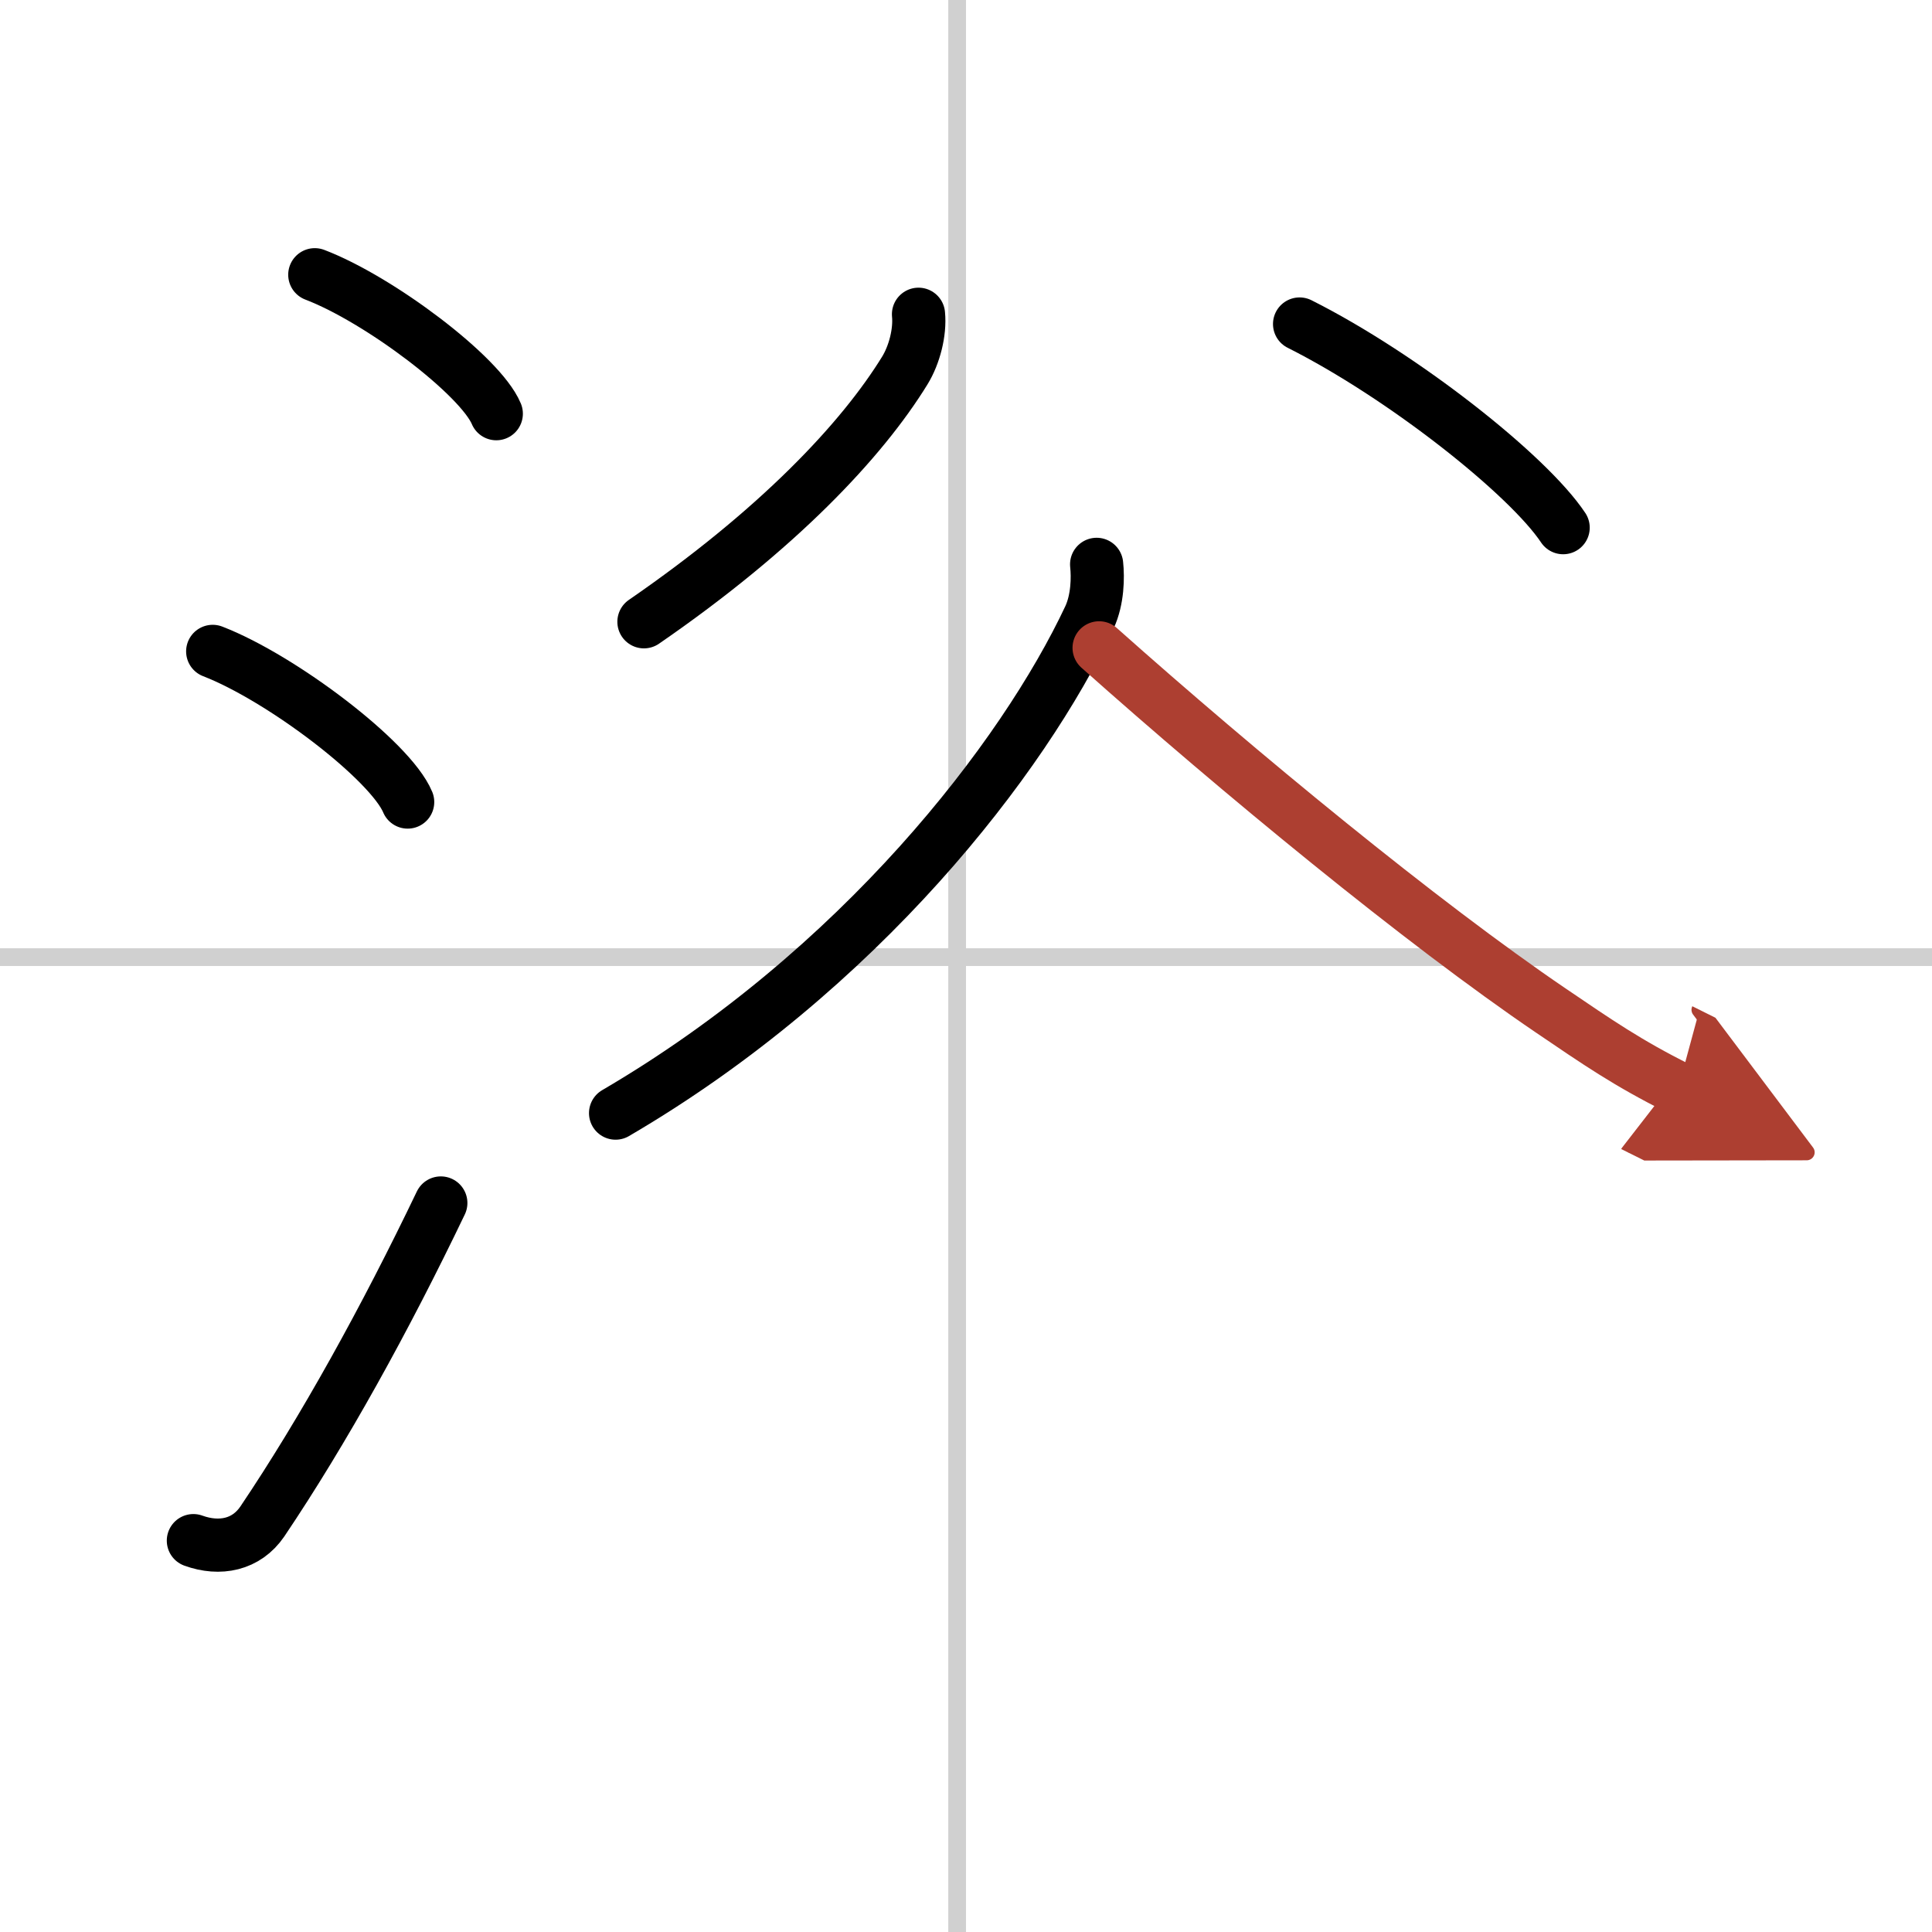 <svg width="400" height="400" viewBox="0 0 109 109" xmlns="http://www.w3.org/2000/svg"><defs><marker id="a" markerWidth="4" orient="auto" refX="1" refY="5" viewBox="0 0 10 10"><polyline points="0 0 10 5 0 10 1 5" fill="#ad3f31" stroke="#ad3f31"/></marker></defs><g fill="none" stroke="#000" stroke-linecap="round" stroke-linejoin="round" stroke-width="3"><rect width="100%" height="100%" fill="#fff" stroke="#fff"/><line x1="54" x2="54" y2="109" stroke="#d0d0d0" stroke-width="1"/><line x2="109" y1="54" y2="54" stroke="#d0d0d0" stroke-width="1"/><path d="m17.76 15.5c3.62 1.38 9.34 5.69 10.24 7.84"/><path d="m12 36.75c3.88 1.5 10.03 6.17 11 8.5"/><path d="m10.91 86.92c1.49 0.54 2.99 0.24 3.89-1.08 3.46-5.14 6.93-11.42 10.07-17.97"/><path d="m51.82 17.73c0.1 1.01-0.23 2.29-0.77 3.17-2.43 3.95-7.17 8.98-14.72 14.18"/><path d="m73.32 18.28c5.81 2.92 12.88 8.5 14.87 11.49"/><path d="m61.87 31.84c0.08 0.74 0.06 1.98-0.4 2.98-3.72 7.93-12.97 19.93-26.74 27.98"/><path d="m62.01 36.55c7.88 7.02 18.19 15.51 25.48 20.46 2.62 1.78 4.36 2.98 7.19 4.39" marker-end="url(#a)" stroke="#ad3f31"/></g></svg>
